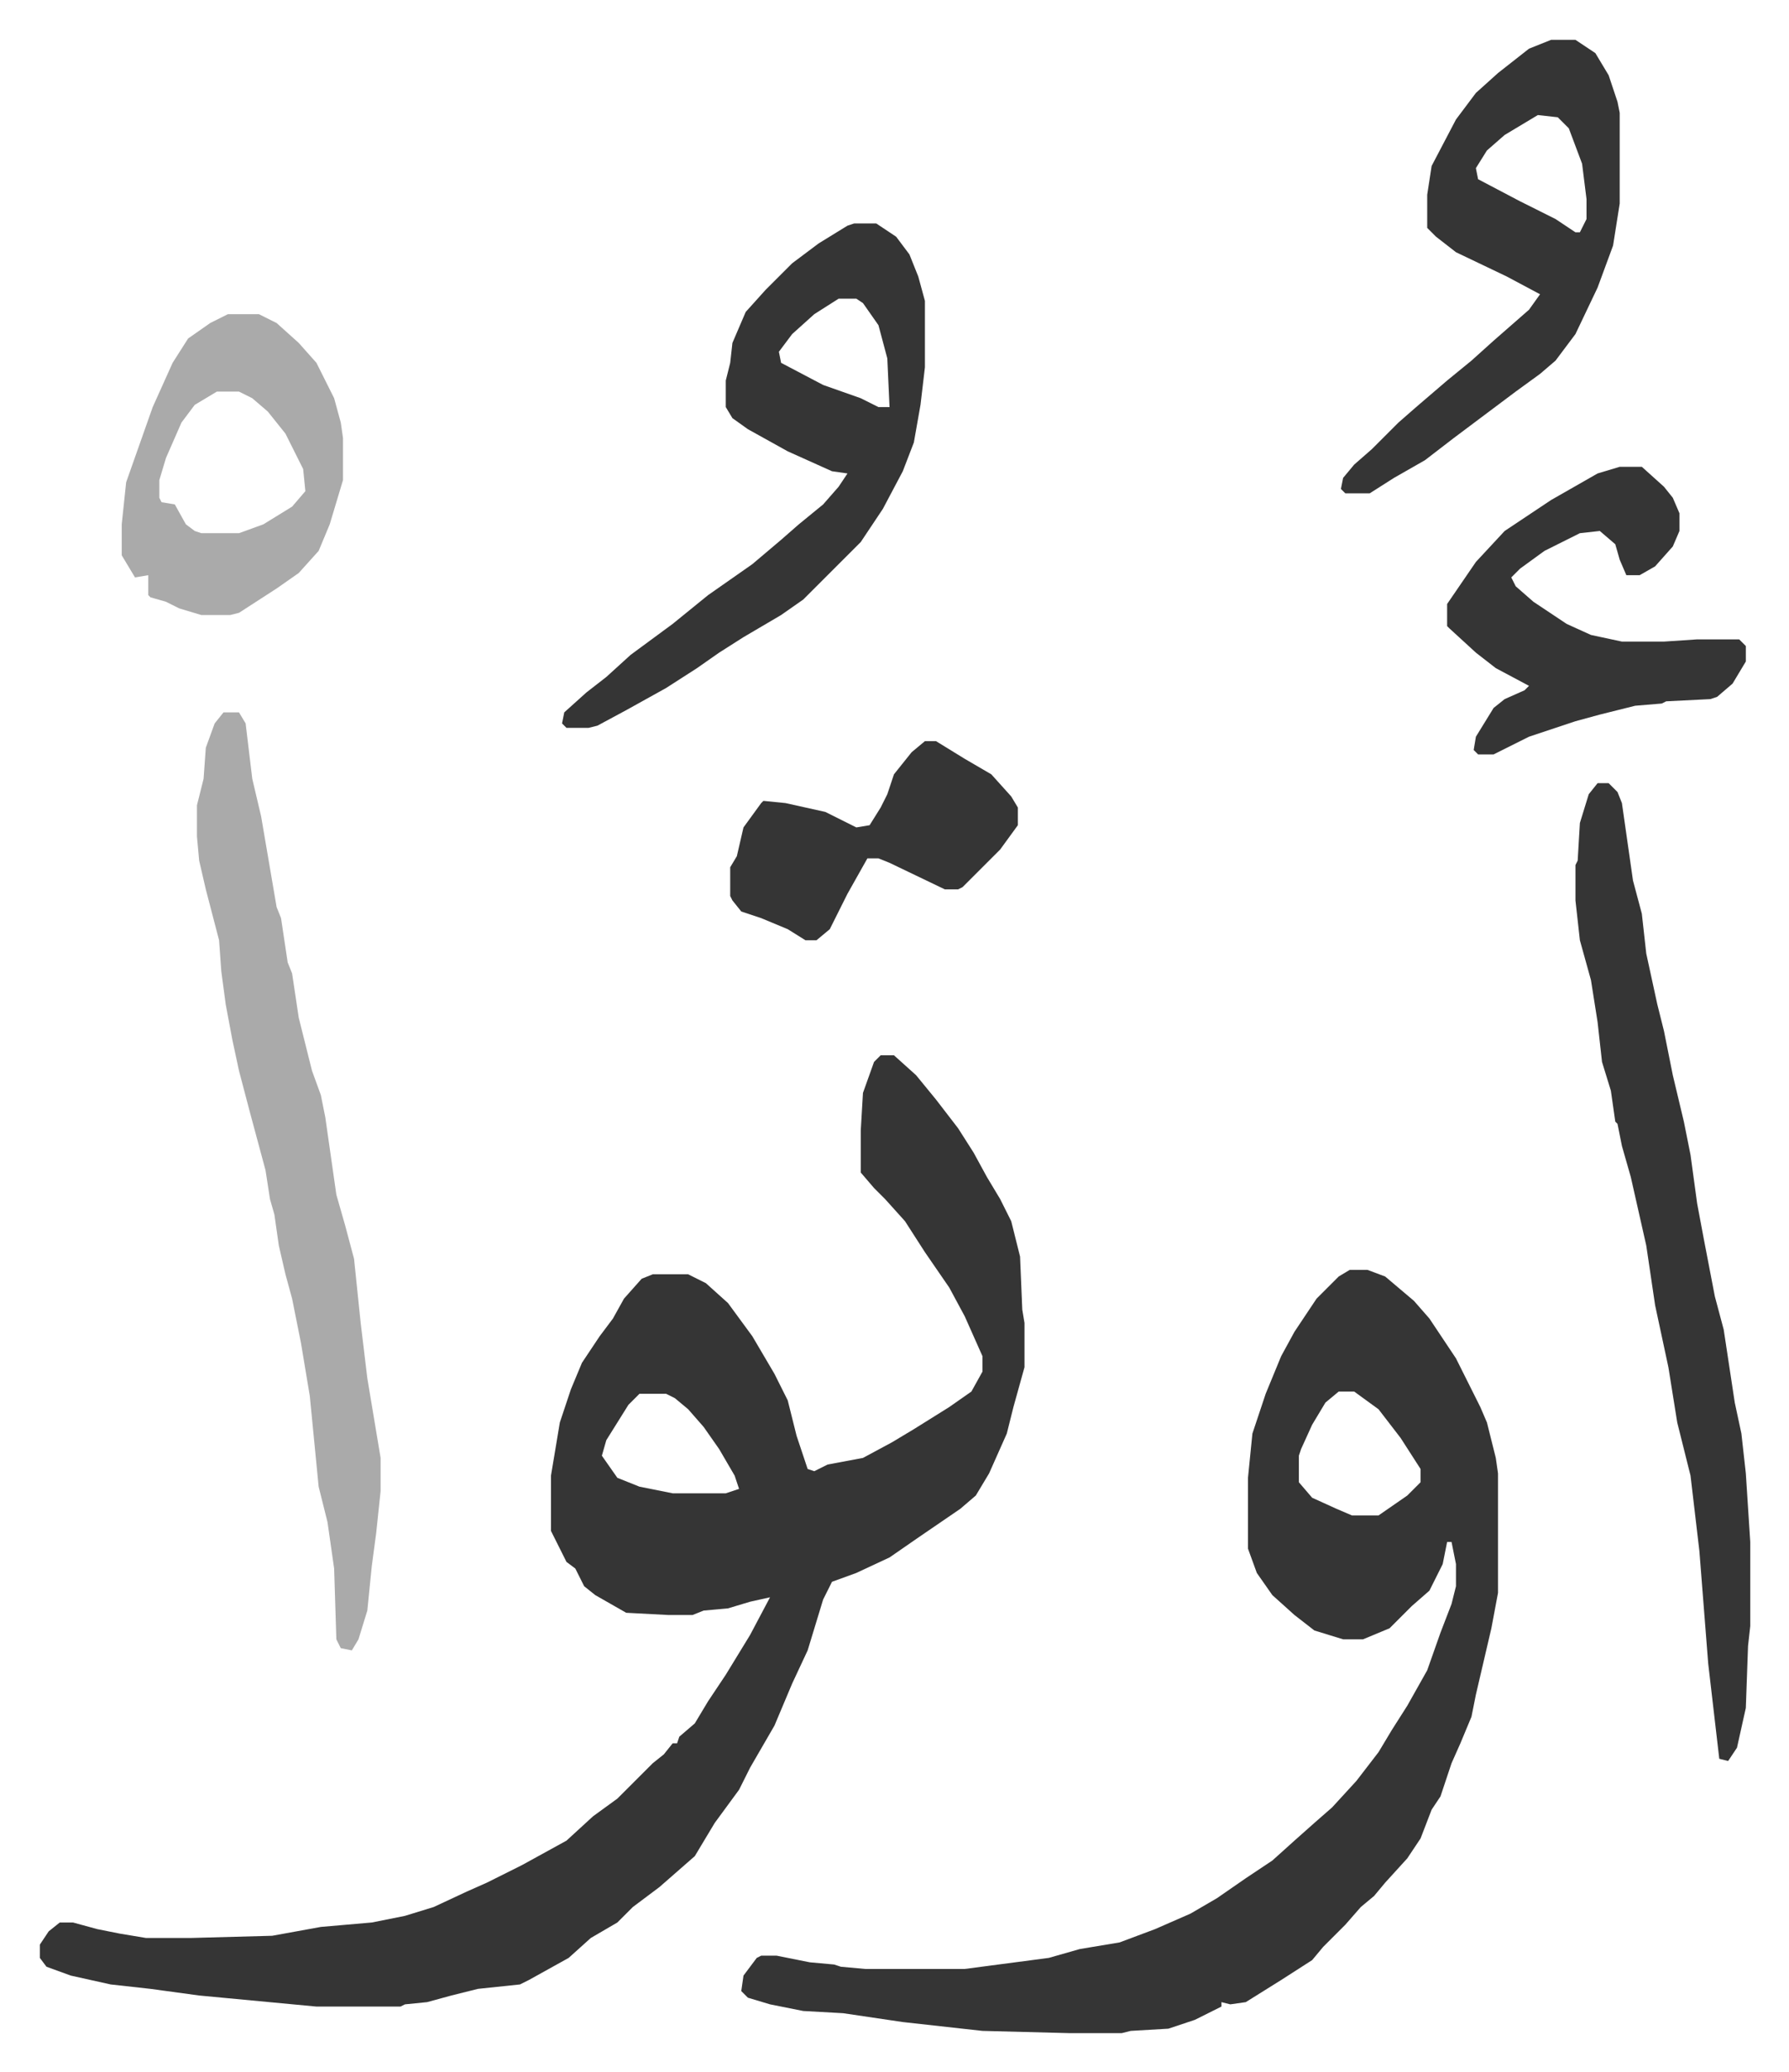 <svg xmlns="http://www.w3.org/2000/svg" role="img" viewBox="-18.01 162.99 808.52 936.52"><path fill="#353535" id="rule_normal" d="M380 640h6l10 9 9 11 10 13 7 11 6 11 6 10 5 10 4 16 1 24 1 6v20l-5 18-3 12-8 18-6 10-7 6-19 13-13 9-15 7-11 4-4 8-7 23-7 15-8 19-11 19-5 10-11 15-9 15-8 7-8 7-12 9-7 7-12 7-10 9-18 10-4 2-19 2-12 3-11 3-10 1-2 1h-38l-53-5-22-3-18-2-18-4-11-4-3-4v-6l4-6 5-4h6l11 3 10 2 12 2h20l37-1 22-4 23-2 15-3 13-4 15-7 9-4 16-8 20-11 12-11 11-8 16-16 5-4 4-5h2l1-3 7-6 6-10 8-12 11-18 9-17-9 2-10 3-11 1-5 2h-11l-19-1-14-8-5-4-4-8-4-3-7-14v-25l4-24 5-15 5-12 8-12 6-8 5-9 8-9 5-2h16l8 4 10 9 11 15 10 17 6 12 4 16 5 15 3 1 6-3 16-3 13-7 10-6 16-10 10-7 5-9v-7l-8-18-7-13-11-16-9-14-9-10-5-5-6-7v-19l1-17 5-14zM271 793l-5 5-10 16-2 7 7 10 10 4 15 3h24l6-2-2-6-7-12-7-10-7-8-6-5-4-2zm321-56h8l8 3 13 11 7 8 12 18 11 22 3 7 4 16 1 7v54l-3 16-7 30-2 10-5 12-4 9-5 15-4 6-5 13-6 9-10 11-5 6-6 5-7 8-10 10-5 6-14 9-16 10-7 1-4-1v2l-12 6-12 4-17 1-4 1h-24l-39-1-36-4-27-4-18-1-15-3-10-3-3-3 1-7 6-8 2-1h7l15 3 11 1 3 1 11 1h45l38-5 14-4 18-3 16-6 16-7 12-7 13-9 12-8 10-9 9-8 8-7 11-12 10-13 6-10 7-11 9-16 6-17 5-13 2-8v-10l-2-10h-2l-2 10-6 12-8 7-10 10-12 5h-9l-13-4-9-7-10-9-7-10-4-11v-32l2-20 6-18 7-17 6-11 10-15 10-10zm-5 55l-6 5-6 10-5 11-1 3v12l6 7 11 5 7 3h12l13-9 6-6v-6l-9-14-10-13-11-8z"/><path fill="#aaa" id="rule_hamzat_wasl" d="M83 485h7l3 5 3 25 4 17 7 41 2 5 3 20 2 5 3 20 6 24 4 11 2 10 5 35 4 14 4 15 3 29 3 25 6 36v15l-2 19-2 15-2 20-4 13-3 5-5-1-2-4-1-32-3-21-4-16-4-41-4-24-4-20-3-11-3-13-2-14-2-7-2-13-7-26-5-19-3-14-3-16-2-15-1-14-6-23-3-13-1-11v-14l3-12 1-14 4-11z"/><path fill="#353535" id="rule_normal" d="M704 517h5l4 4 2 5 5 35 4 15 2 18 5 23 3 12 4 20 5 21 3 15 3 22 3 16 5 26 4 15 5 33 3 14 2 18 2 31v38l-1 9-1 28-4 18-4 6-4-1-5-43-4-51-4-34-6-24-4-25-6-28-4-27-7-31-4-14-2-10-1-1-2-14-4-13-2-18-3-19-5-18-2-18v-16l1-2 1-17 4-13zM368 264h10l9 6 6 8 4 10 3 11v30l-2 17-3 17-5 13-9 17-10 15-14 14-5 5-7 7-10 7-17 10-11 7-10 7-14 9-18 10-13 7-4 1h-10l-2-2 1-5 10-9 9-7 11-10 19-14 16-13 20-14 13-11 8-7 11-9 7-8 4-6-7-1-20-9-18-10-7-5-3-5v-12l2-8 1-9 6-14 9-10 12-12 12-9 13-8zm-7 34l-11 7-10 9-6 8 1 5 19 10 17 6 8 4h5l-1-22-4-15-7-10-3-2zm322-117h11l9 6 6 10 4 12 1 5v41l-3 19-7 19-10 21-9 12-7 6-11 8-12 9-16 12-13 10-14 8-11 7h-11l-2-2 1-5 5-6 8-7 12-12 8-7 14-12 11-9 10-9 8-7 8-7 5-7-15-8-23-11-9-7-4-4v-15l2-13 11-21 9-12 10-9 14-11zm-6 34l-15 9-8 7-5 8 1 5 19 10 16 8 9 6h2l3-6v-9l-2-16-6-16-5-5zm37 159h10l10 9 4 5 3 7v8l-3 7-8 9-7 4h-6l-3-7-2-7-7-6-9 1-16 8-11 8-4 4 2 4 8 7 15 10 11 5 14 3h19l15-1h19l3 3v7l-6 10-7 6-3 1-20 1-2 1-12 1-16 4-11 3-21 7-16 8h-7l-2-2 1-6 8-13 5-4 9-4 2-2-15-8-9-7-12-11-1-1v-10l13-19 13-14 21-14 21-12z"/><path fill="#aaa" id="rule_hamzat_wasl" d="M85 305h14l8 4 10 9 8 9 8 16 3 11 1 7v19l-6 20-5 12-9 10-10 7-17 11-4 1H73l-10-3-6-3-7-2-1-1v-9l-6 1-6-10v-14l2-19 12-34 9-20 7-11 10-7zm-5 35l-10 6-6 8-7 16-3 10v8l1 2 6 1 5 9 4 3 3 1h17l11-4 13-8 6-7-1-10-8-16-8-10-7-6-6-3z"/><path fill="#353535" id="rule_normal" d="M400 498h5l13 8 12 7 9 10 3 5v8l-8 11-17 17-2 1h-6l-25-12-5-2h-5l-9 16-8 16-6 5h-5l-8-5-12-5-9-3-4-5-1-2v-13l3-5 3-13 8-11 1-1 10 1 18 4 14 7 6-1 5-8 3-6 3-9 8-10z"/></svg>
